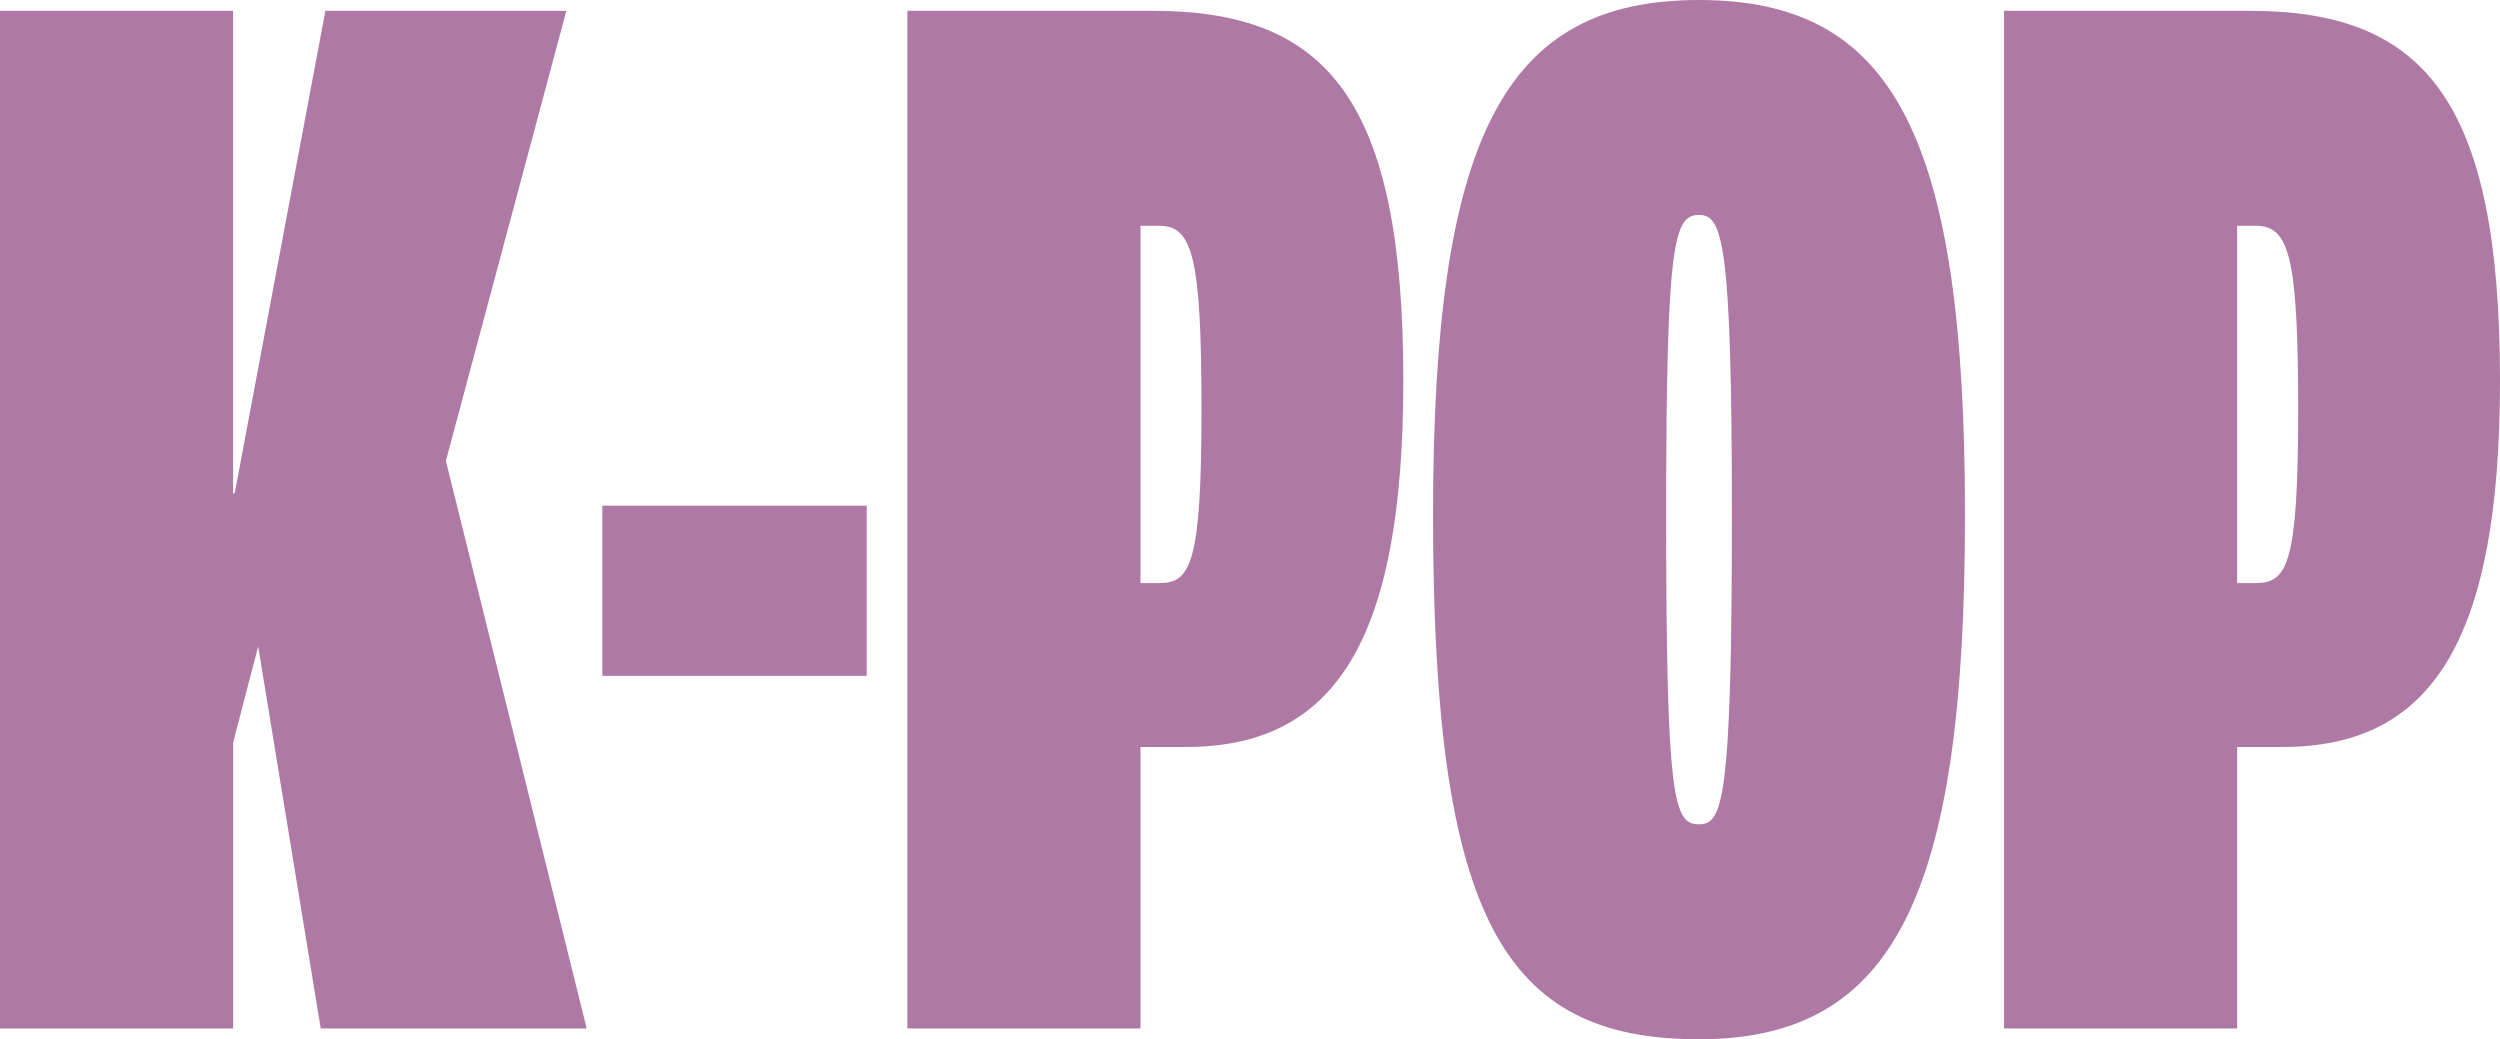<svg xmlns="http://www.w3.org/2000/svg" id="Layer_1" viewBox="0 0 535.5 222.61"><defs><style>.cls-1{fill:#af79a5;}</style></defs><path class="cls-1" d="m0,2.32h49.93v103.36h.34L69.7,2.32h51.61l-25.8,96.4,30.16,121.58h-56.97l-13.4-81.82-5.36,20.54v61.28H0V2.32Z"></path><path class="cls-1" d="m129.02,108.32h56.63v36.44h-56.63v-36.44Z"></path><path class="cls-1" d="m194.36,2.32h52.61c37.2,0,53.62,18.88,53.62,79.17,0,55.98-14.75,78.51-46.58,78.51h-9.72v60.29h-49.93V2.32Zm53.95,122.57c6.7,0,9.05-3.98,9.05-37.1s-2.01-39.42-9.05-39.42h-4.02v76.52h4.02Z"></path><path class="cls-1" d="m306.96,110.31c0-81.49,15.42-110.31,56.97-110.31s56.97,28.82,56.97,110.31-15.08,112.3-56.97,112.3-56.97-25.84-56.97-112.3Zm64.01,0c0-58.63-2.01-64.27-7.04-64.27-5.36,0-7.04,5.63-7.04,64.27,0,61.62,1.68,66.25,7.04,66.25,5.03,0,7.04-4.64,7.04-66.25Z"></path><path class="cls-1" d="m429.27,2.32h52.61c37.2,0,53.62,18.88,53.62,79.17,0,55.98-14.75,78.51-46.58,78.51h-9.72v60.29h-49.93V2.32Zm53.95,122.57c6.7,0,9.05-3.98,9.05-37.1s-2.01-39.42-9.05-39.42h-4.02v76.52h4.02Z"></path></svg>